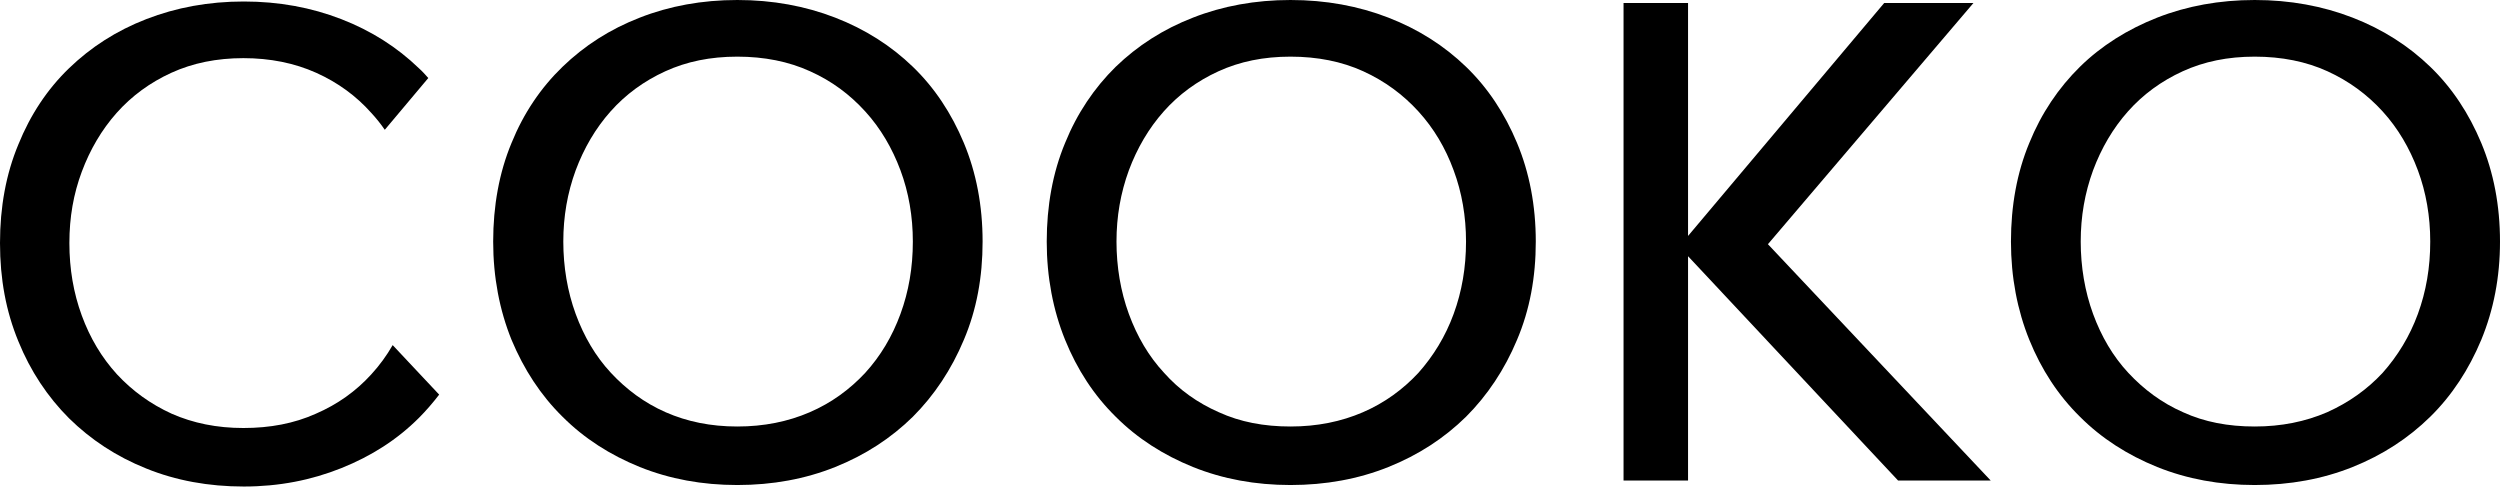 <svg width="1855" height="361" viewBox="0 0 1855 361" fill="none" xmlns="http://www.w3.org/2000/svg">
<path fill-rule="evenodd" clip-rule="evenodd" d="M729.088 179.248C729.088 205.689 724.636 229.904 715.174 252.171C705.991 274.16 693.19 293.365 677.328 309.23C661.188 325.095 641.987 337.62 619.725 346.527C597.463 355.433 573.252 359.887 547.094 359.887C520.936 359.887 497.004 355.433 474.742 346.527C452.758 337.62 433.557 325.373 417.417 309.23C401.277 293.365 388.754 274.16 379.571 252.171C370.666 230.183 365.935 205.689 365.935 179.248C365.935 152.806 370.388 128.034 379.571 106.046C388.476 84.057 401.277 65.13 417.417 49.544C433.557 33.957 452.48 21.71 474.742 13.082C496.726 4.453 520.936 0 547.094 0C573.252 0 597.463 4.453 619.725 13.082C641.987 21.71 661.188 33.957 677.328 49.544C693.468 65.13 705.991 84.057 715.174 106.046C724.357 128.034 729.088 152.527 729.088 179.248ZM677.328 179.248C677.328 160.599 674.267 142.786 668.145 126.364C662.023 109.942 653.396 95.191 641.987 82.665C630.578 70.14 617.22 60.12 601.08 52.884C585.218 45.647 567.13 42.029 547.094 42.029C527.058 42.029 509.527 45.647 493.665 52.884C477.803 60.12 464.168 70.14 453.036 82.665C441.905 95.191 433.279 109.942 427.157 126.364C421.034 143.064 417.973 160.599 417.973 179.248C417.973 197.896 421.034 216.266 427.157 232.966C433.279 249.666 441.905 264.418 453.315 276.665C464.724 288.911 478.081 298.931 493.943 305.89C509.805 312.848 527.337 316.467 547.094 316.467C566.852 316.467 584.662 312.848 600.802 305.89C616.942 298.931 630.578 288.911 641.987 276.665C653.396 264.14 662.023 249.666 668.145 232.966C674.267 216.266 677.328 198.453 677.328 179.248Z" fill="black"/>
<path fill-rule="evenodd" clip-rule="evenodd" d="M1139.55 179.248C1139.55 205.689 1135.1 229.904 1125.63 252.171C1116.45 274.16 1103.65 293.365 1087.79 309.23C1071.65 325.095 1052.45 337.62 1030.18 346.527C1007.92 355.433 983.712 359.887 957.554 359.887C931.396 359.887 907.464 355.433 885.202 346.527C863.218 337.62 844.017 325.373 827.877 309.23C811.737 293.365 799.214 274.16 790.309 252.171C781.404 230.183 776.673 205.689 776.673 179.248C776.673 152.806 781.126 128.034 790.309 106.046C799.214 84.057 812.015 65.13 827.877 49.544C844.017 33.957 862.94 21.71 885.202 13.082C907.186 4.453 931.396 0 957.554 0C983.712 0 1007.92 4.453 1030.18 13.082C1052.45 21.71 1071.65 33.957 1087.79 49.544C1103.93 65.13 1116.45 84.057 1125.63 106.046C1134.82 128.034 1139.55 152.527 1139.55 179.248ZM1087.79 179.248C1087.79 160.599 1084.73 142.786 1078.6 126.364C1072.48 109.664 1063.86 95.191 1052.45 82.665C1041.04 70.14 1027.4 60.12 1011.54 52.884C995.678 45.647 977.59 42.029 957.554 42.029C937.518 42.029 919.987 45.647 904.125 52.884C888.263 60.12 874.627 70.14 863.496 82.665C852.365 95.191 843.738 109.942 837.616 126.364C831.494 143.064 828.433 160.599 828.433 179.248C828.433 197.896 831.494 216.266 837.616 232.966C843.738 249.666 852.365 264.418 863.774 276.665C874.906 289.19 888.541 298.931 904.403 305.89C920.265 313.127 937.796 316.467 957.554 316.467C977.312 316.467 995.122 312.848 1011.26 305.89C1027.4 298.931 1041.04 288.911 1052.45 276.665C1063.58 264.14 1072.48 249.666 1078.6 232.966C1084.73 216.266 1087.79 198.453 1087.79 179.248Z" fill="black"/>
<path d="M1398.07 2.227L1252.53 175.072V2.227H1204.67V356.547H1252.53V190.103L1408.36 356.547H1477.1L1311.8 181.196L1464.3 2.227H1398.07Z" fill="black"/>
<path fill-rule="evenodd" clip-rule="evenodd" d="M1855 179.248C1855 205.689 1850.27 229.904 1841.09 252.171C1831.9 274.16 1819.38 293.365 1803.24 309.23C1787.1 325.095 1767.9 337.62 1745.64 346.527C1723.37 355.433 1699.16 359.887 1673.01 359.887C1646.85 359.887 1622.92 355.433 1600.65 346.527C1578.67 337.62 1559.47 325.373 1543.33 309.23C1527.19 293.365 1514.67 274.16 1505.76 252.171C1496.86 230.183 1492.13 205.689 1492.13 179.248C1492.13 152.806 1496.58 128.034 1505.76 106.046C1514.67 84.057 1527.47 65.13 1543.33 49.544C1559.19 33.957 1578.67 21.71 1600.65 13.082C1622.64 4.453 1646.85 0 1673.01 0C1699.16 0 1723.37 4.453 1745.64 13.082C1767.9 21.71 1787.1 33.957 1803.24 49.544C1819.38 65.13 1831.9 84.057 1841.09 106.046C1850.27 128.034 1855 152.527 1855 179.248ZM1803.24 179.248C1803.24 160.599 1800.18 142.786 1794.06 126.364C1787.94 109.942 1779.31 95.191 1767.9 82.665C1756.49 70.14 1742.85 60.12 1726.99 52.884C1711.13 45.647 1693.04 42.029 1673.01 42.029C1652.97 42.029 1635.44 45.647 1619.58 52.884C1603.72 60.12 1590.08 70.14 1578.95 82.665C1567.82 95.191 1559.19 109.942 1553.07 126.364C1546.95 143.064 1543.89 160.599 1543.89 179.248C1543.89 197.896 1546.95 216.266 1553.07 232.966C1559.19 249.666 1567.82 264.418 1579.23 276.665C1590.64 288.911 1603.99 298.931 1619.86 305.89C1635.72 313.127 1653.25 316.467 1673.01 316.467C1692.76 316.467 1710.57 312.848 1726.71 305.89C1742.85 298.653 1756.49 288.911 1767.9 276.665C1779.03 264.14 1787.94 249.666 1794.06 232.966C1800.18 216.266 1803.24 198.453 1803.24 179.248Z" fill="black"/>
<path d="M275.495 277.778C281.617 271.098 286.904 263.861 291.357 256.068L325.863 292.808C321.133 298.931 316.124 304.776 310.836 310.065C294.696 326.208 275.495 338.455 253.233 347.362C230.971 356.268 207.039 361 180.881 361C154.722 361 130.512 356.547 108.528 347.64C86.266 338.733 67.343 326.208 51.203 310.343C35.341 294.478 22.541 275.273 13.636 253.284C4.452 231.018 0 207.081 0 180.361C0 153.641 4.452 129.147 13.636 107.159C22.541 85.17 35.063 66.244 51.203 50.657C67.343 35.07 86.266 22.823 108.528 14.195C130.791 5.567 154.722 1.113 180.881 1.113C207.039 1.113 230.971 5.567 253.233 14.195C275.495 22.823 294.696 35.07 310.836 50.657C313.341 52.883 315.567 55.388 317.793 57.893L285.513 96.304C282.452 91.85 279.113 87.675 275.495 83.779C264.364 71.254 250.728 61.233 234.588 53.997C218.448 46.76 200.36 43.142 180.602 43.142C160.845 43.142 143.035 46.76 127.173 53.997C111.311 61.233 97.675 71.254 86.544 83.779C75.413 96.304 66.787 111.055 60.665 127.477C54.542 143.899 51.481 161.156 51.481 180.361C51.481 199.566 54.542 217.379 60.665 234.079C66.787 250.779 75.413 265.253 86.823 277.778C98.232 290.025 111.589 299.766 127.451 307.003C143.313 313.961 160.845 317.58 180.602 317.58C200.36 317.58 218.17 314.24 234.31 307.003C250.45 300.045 264.086 290.303 275.495 277.778Z" fill="black"/>
</svg>
